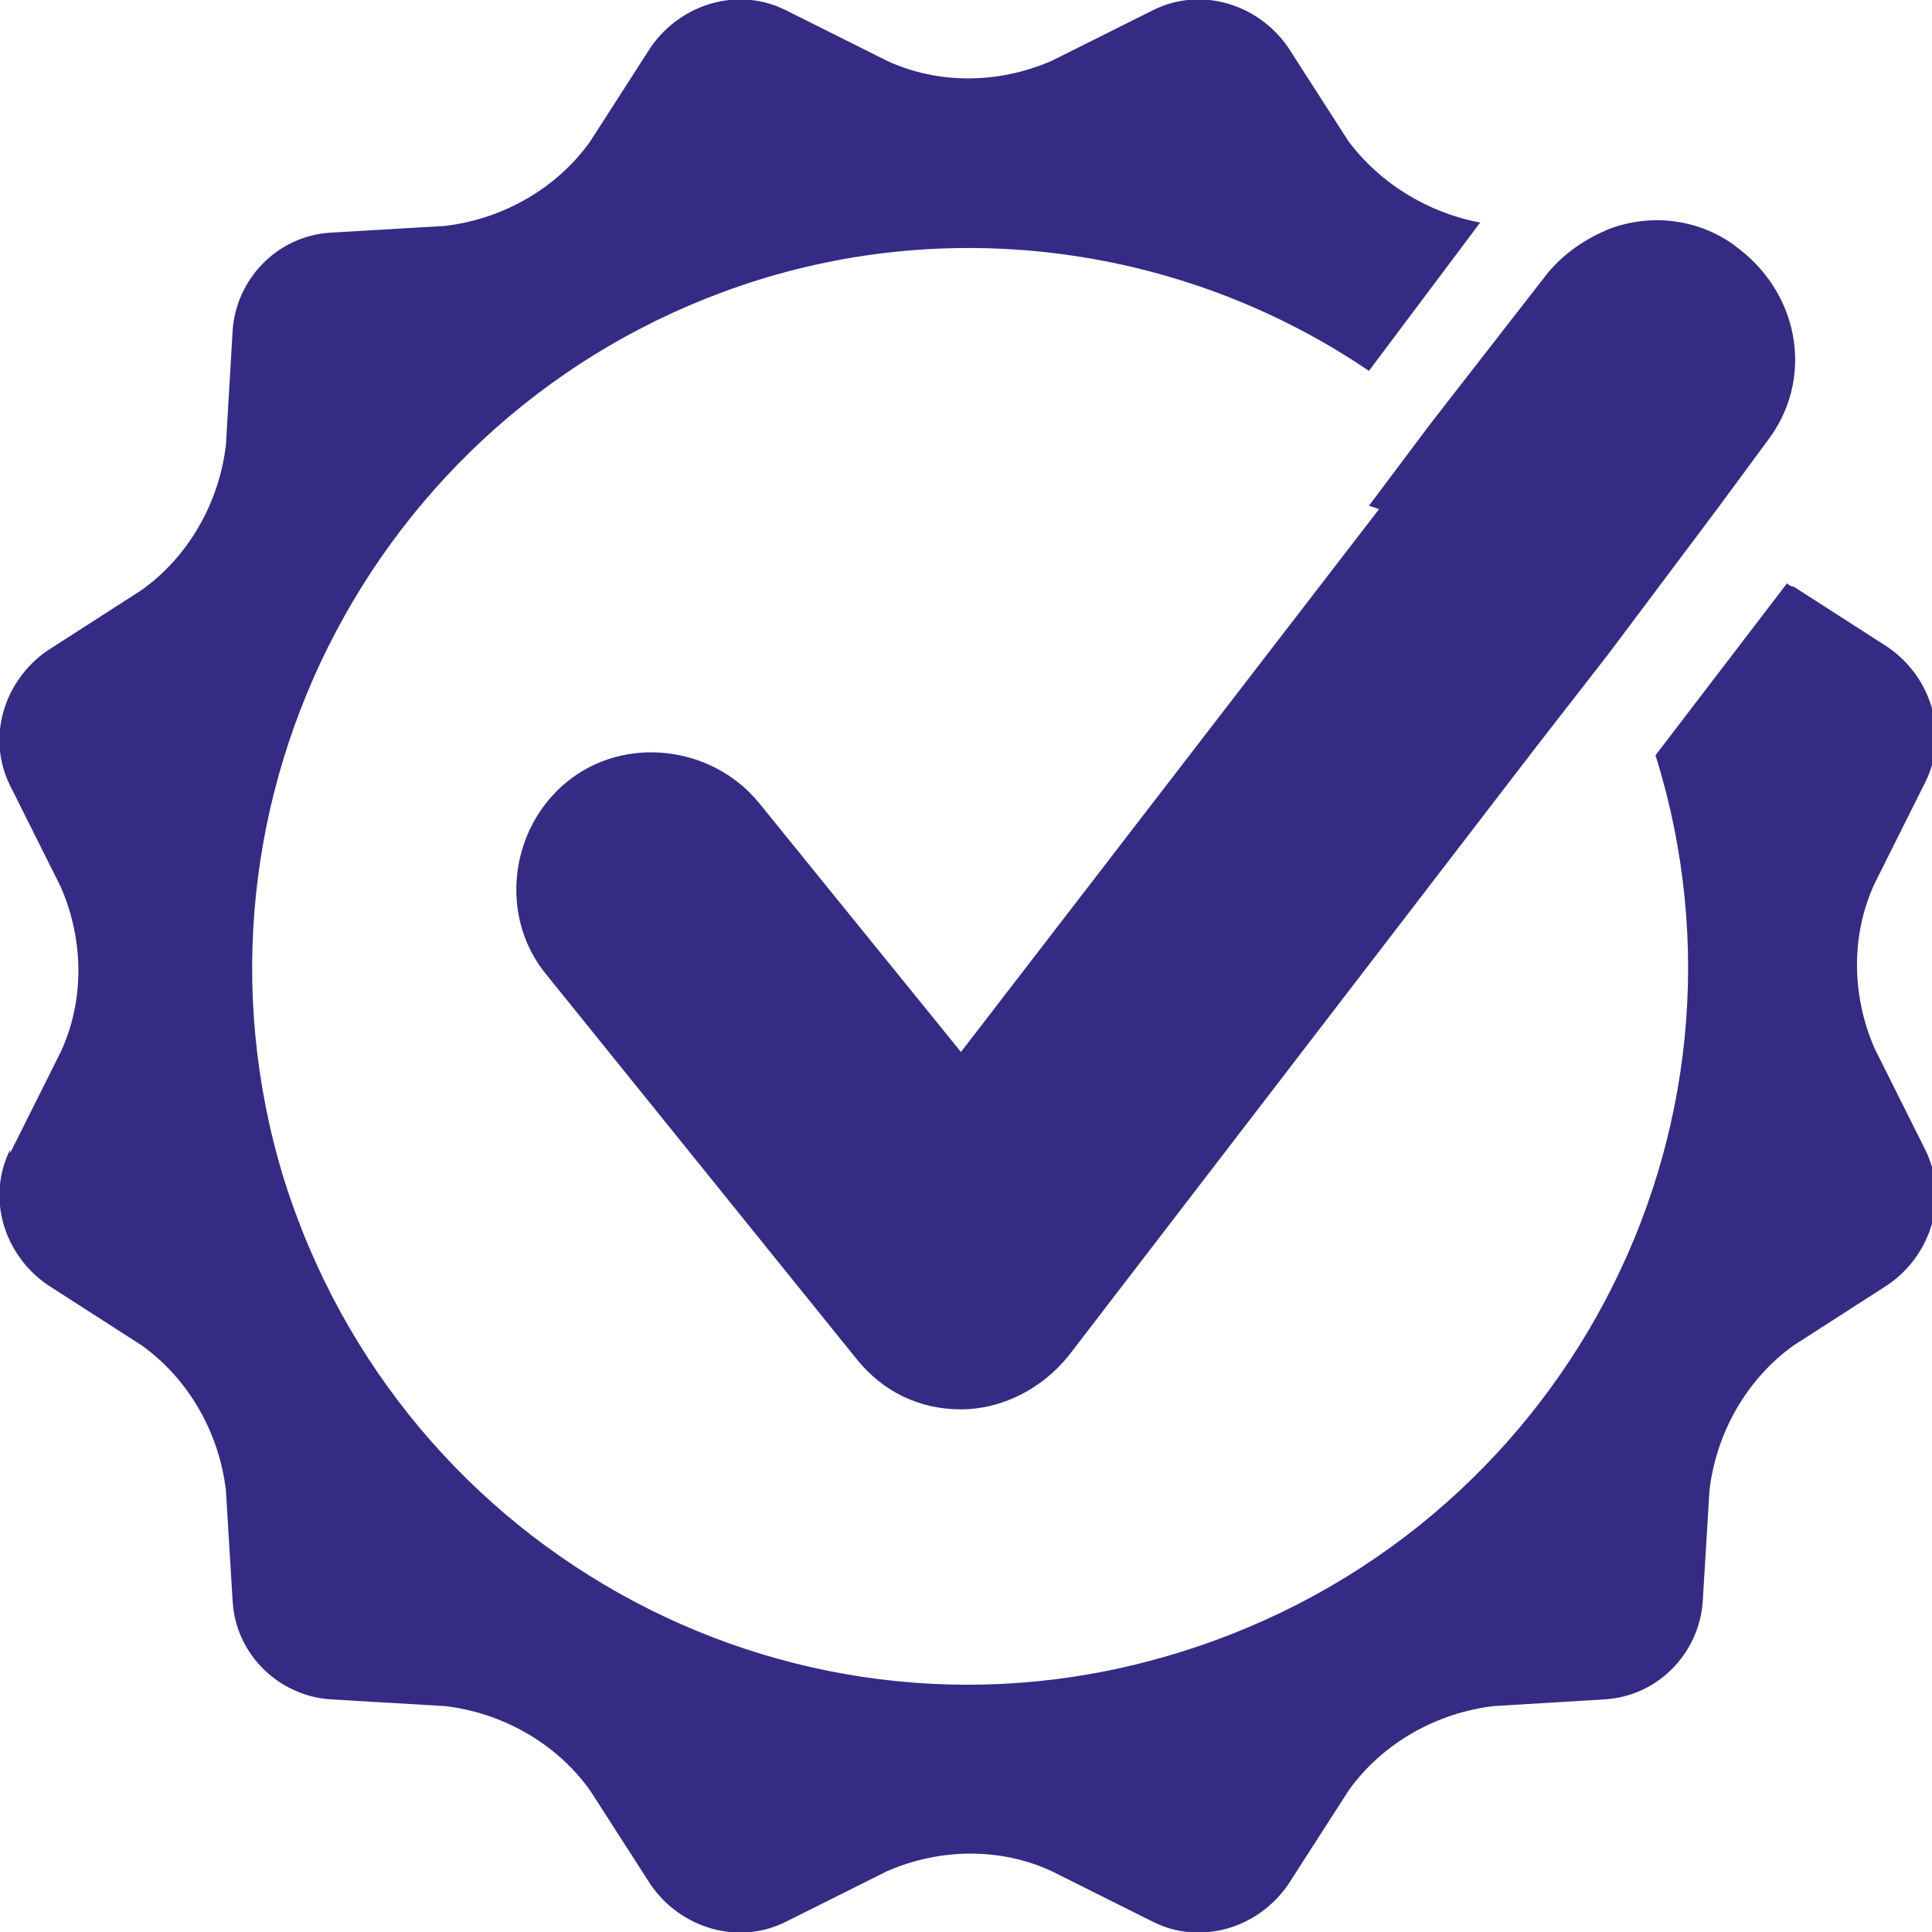 <?xml version="1.0" encoding="UTF-8"?>
<svg id="Ebene_1" xmlns="http://www.w3.org/2000/svg" version="1.1" xmlns:xlink="http://www.w3.org/1999/xlink" viewBox="0 0 57.3 57.3">
  <!-- Generator: Adobe Illustrator 29.1.0, SVG Export Plug-In . SVG Version: 2.1.0 Build 142)  -->
  <defs>
    <style>
      .st0 {
        fill: #352b85;
      }

      .st1 {
        fill: none;
      }

      .st2 {
        clip-path: url(#clippath);
      }
    </style>
    <clipPath id="clippath">
      <rect class="st1" width="57.3" height="57.3"/>
    </clipPath>
  </defs>
  <g id="b">
    <g id="c">
      <g id="d">
        <g class="st2">
          <g id="f">
            <path id="g" class="st0" d="M.3,34.1c-.7,1.4-.2,3.1,1.1,4l2.8,1.8c1.4,1,2.3,2.6,2.5,4.3l.2,3.3c.1,1.6,1.4,2.8,2.9,2.9l3.4.2c1.7.2,3.3,1.1,4.3,2.5l1.8,2.8c.9,1.3,2.6,1.8,4,1.1l3-1.5c1.6-.7,3.4-.7,4.9,0l3,1.5c1.4.7,3.1.2,4-1.1l1.8-2.8c1-1.4,2.6-2.3,4.3-2.5l3.3-.2c1.6-.1,2.8-1.4,2.9-2.9l.2-3.3c.2-1.7,1.1-3.3,2.5-4.3l2.8-1.8c1.3-.9,1.8-2.6,1.1-4l-1.5-3c-.7-1.6-.7-3.4,0-4.9l1.5-3c.7-1.4.2-3.1-1.1-4l-2.8-1.8c0,0-.1,0-.2-.1l-3.9,5.1c3.5,11.2-2.8,23.1-14.1,26.6-11.2,3.5-23.1-2.8-26.6-14.1-3.4-11.2,2.9-23.1,14.1-26.6,6.1-1.9,12.8-.9,18.1,2.7l3.3-4.4c-1.6-.3-3-1.2-3.9-2.4l-1.8-2.8c-.9-1.3-2.6-1.8-4-1.1l-3,1.5c-1.6.7-3.4.7-4.9,0l-3-1.5c-1.4-.7-3.1-.2-4,1.1l-1.8,2.8c-1,1.4-2.6,2.3-4.3,2.5l-3.4.2c-1.6.1-2.8,1.4-2.9,2.9l-.2,3.4c-.2,1.7-1.1,3.3-2.5,4.3l-2.8,1.8c-1.3.9-1.8,2.6-1.1,4l1.5,3c.7,1.6.7,3.4,0,4.9l-1.5,3h0Z"/>
            <path id="h" class="st0" d="M40.9,15.1l-12.4,16.1-6-7.4c-1.4-1.7-4-2-5.7-.6s-2,4-.6,5.7l9.2,11.4c.8,1,1.9,1.5,3.1,1.5h0c1.2,0,2.4-.6,3.2-1.6l13.9-18.1,2.1-2.7,1.5-2,1.8-2.4,1.4-1.9c1.4-1.8,1-4.3-.8-5.7-1.1-.9-2.6-1.1-3.9-.6-.7.3-1.3.7-1.8,1.3l-2.1,2.7-1.4,1.8-1.8,2.4h0Z"/>
          </g>
        </g>
      </g>
    </g>
  </g>
</svg>